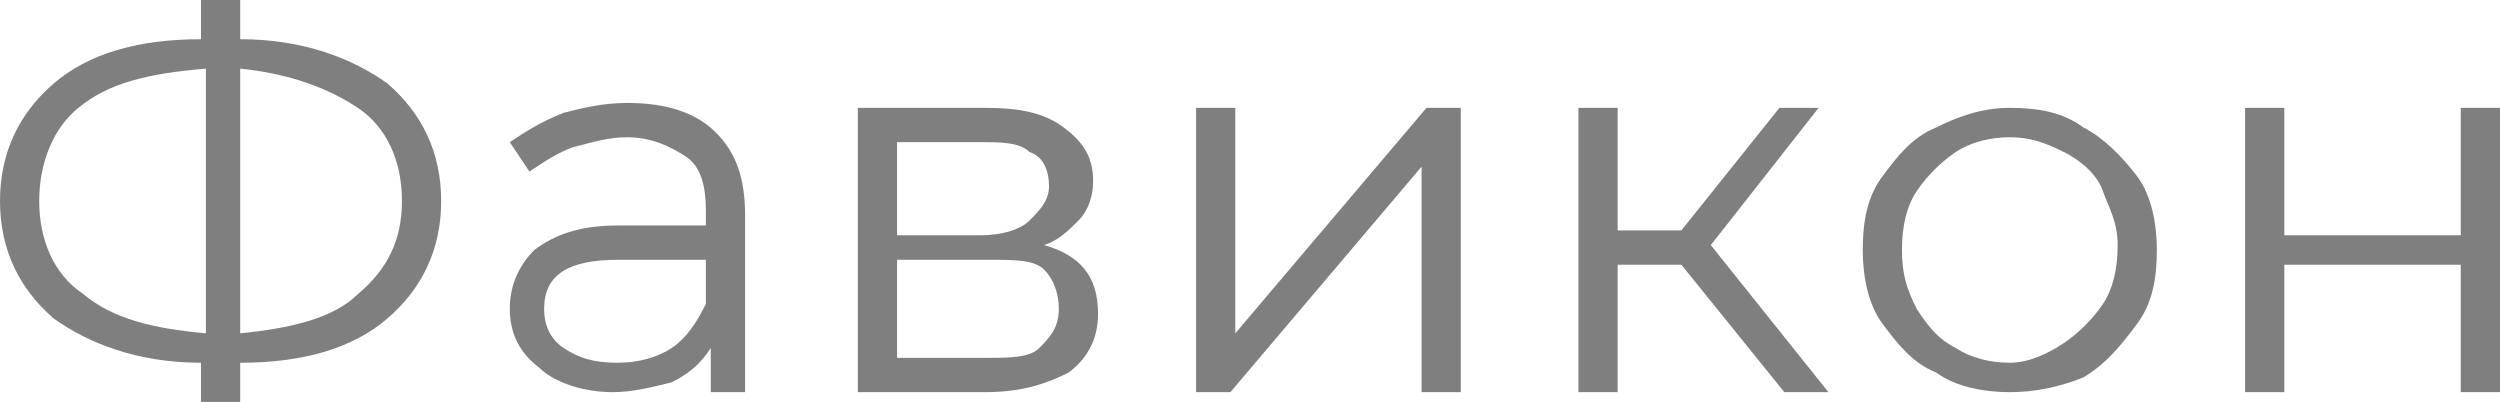 <?xml version="1.0" encoding="UTF-8"?> <!-- Generator: Adobe Illustrator 18.0.0, SVG Export Plug-In . SVG Version: 6.00 Build 0) --> <svg xmlns="http://www.w3.org/2000/svg" xmlns:xlink="http://www.w3.org/1999/xlink" id="Слой_1" x="0px" y="0px" viewBox="0 0 51 8.2" xml:space="preserve"> <g opacity="0.5"> <g> <path d="M7.9,6.5c-0.7,0.6-1.7,0.9-3,0.9v0.8H4.1V7.4c-1.3,0-2.3-0.4-3-0.9C0.4,5.9,0,5.1,0,4.1c0-1,0.4-1.8,1.1-2.4 c0.7-0.6,1.7-0.9,3-0.9V0h0.8v0.8c1.3,0,2.3,0.4,3,0.9C8.6,2.3,9,3.1,9,4.1C9,5.1,8.6,5.9,7.9,6.5z M1.7,6 c0.6,0.5,1.4,0.7,2.5,0.8V1.4C3,1.5,2.2,1.7,1.6,2.2C1.1,2.6,0.8,3.3,0.8,4.1S1.1,5.6,1.7,6z M7.3,6c0.6-0.5,0.9-1.1,0.9-1.9 S7.9,2.6,7.3,2.2S5.9,1.5,4.9,1.4v5.4C5.9,6.7,6.8,6.5,7.3,6z"></path> <path d="M14.6,2.7c0.4,0.4,0.6,0.9,0.6,1.7V8h-0.7V7.1c-0.2,0.3-0.4,0.5-0.8,0.7C13.3,7.9,12.9,8,12.5,8c-0.6,0-1.2-0.2-1.5-0.5 c-0.4-0.3-0.6-0.7-0.6-1.2c0-0.5,0.2-0.9,0.5-1.2c0.4-0.3,0.9-0.5,1.7-0.5h1.8V4.3c0-0.5-0.1-0.9-0.4-1.1s-0.7-0.4-1.2-0.4 c-0.4,0-0.7,0.1-1.1,0.2c-0.3,0.1-0.6,0.3-0.9,0.5l-0.4-0.6c0.3-0.2,0.6-0.4,1.1-0.6c0.4-0.1,0.8-0.2,1.3-0.2 C13.6,2.1,14.2,2.3,14.6,2.7z M13.7,7.1c0.3-0.2,0.5-0.5,0.7-0.9V5.3h-1.8c-1,0-1.5,0.3-1.5,1c0,0.3,0.1,0.6,0.4,0.8 c0.3,0.2,0.6,0.3,1.1,0.3C13,7.4,13.4,7.3,13.7,7.1z"></path> <path d="M22.4,6.4c0,0.5-0.2,0.9-0.6,1.2C21.4,7.8,20.9,8,20.1,8h-2.6V2.2h2.6c0.7,0,1.2,0.1,1.6,0.4s0.6,0.6,0.6,1.1 c0,0.3-0.1,0.6-0.3,0.8c-0.2,0.2-0.4,0.4-0.7,0.5C22,5.2,22.4,5.6,22.4,6.4z M18.3,4.8H20c0.4,0,0.8-0.1,1-0.3 c0.2-0.2,0.4-0.4,0.4-0.7c0-0.3-0.1-0.6-0.4-0.7c-0.2-0.2-0.6-0.2-1-0.2h-1.7V4.8z M21.2,7.1c0.2-0.2,0.4-0.4,0.4-0.8 c0-0.3-0.1-0.6-0.3-0.8c-0.2-0.2-0.6-0.2-1.1-0.2h-1.9v2h1.8C20.6,7.3,21,7.3,21.2,7.1z"></path> <path d="M24.4,2.2h0.8v4.6l3.9-4.6h0.7V8H29V3.4L25.1,8h-0.7V2.2z"></path> <path d="M34.3,5.4H33V8h-0.8V2.2H33v2.5h1.3l2-2.5h0.8L34.9,5l2.4,3h-0.9L34.3,5.4z"></path> <path d="M39.5,7.6C39,7.4,38.7,7,38.4,6.6c-0.3-0.4-0.4-1-0.4-1.5c0-0.6,0.1-1.1,0.4-1.5c0.3-0.4,0.6-0.8,1.1-1 c0.4-0.2,0.9-0.4,1.5-0.4s1.1,0.1,1.5,0.4c0.4,0.2,0.8,0.6,1.1,1c0.3,0.4,0.4,1,0.4,1.5c0,0.6-0.1,1.1-0.4,1.5s-0.6,0.8-1.1,1.1 C42,7.9,41.5,8,41,8S39.9,7.9,39.5,7.6z M42.1,7c0.3-0.2,0.6-0.5,0.8-0.8s0.3-0.7,0.3-1.2S43,4.2,42.9,3.9s-0.4-0.6-0.8-0.8 S41.4,2.8,41,2.8s-0.8,0.1-1.1,0.3c-0.3,0.2-0.6,0.5-0.8,0.8c-0.2,0.3-0.3,0.7-0.3,1.2s0.1,0.8,0.3,1.2c0.2,0.3,0.4,0.6,0.8,0.8 c0.3,0.2,0.7,0.3,1.1,0.3S41.8,7.2,42.1,7z"></path> <path d="M45.8,2.2h0.8v2.6h3.6V2.2H51V8h-0.8V5.4h-3.6V8h-0.8V2.2z"></path> </g> </g> </svg> 